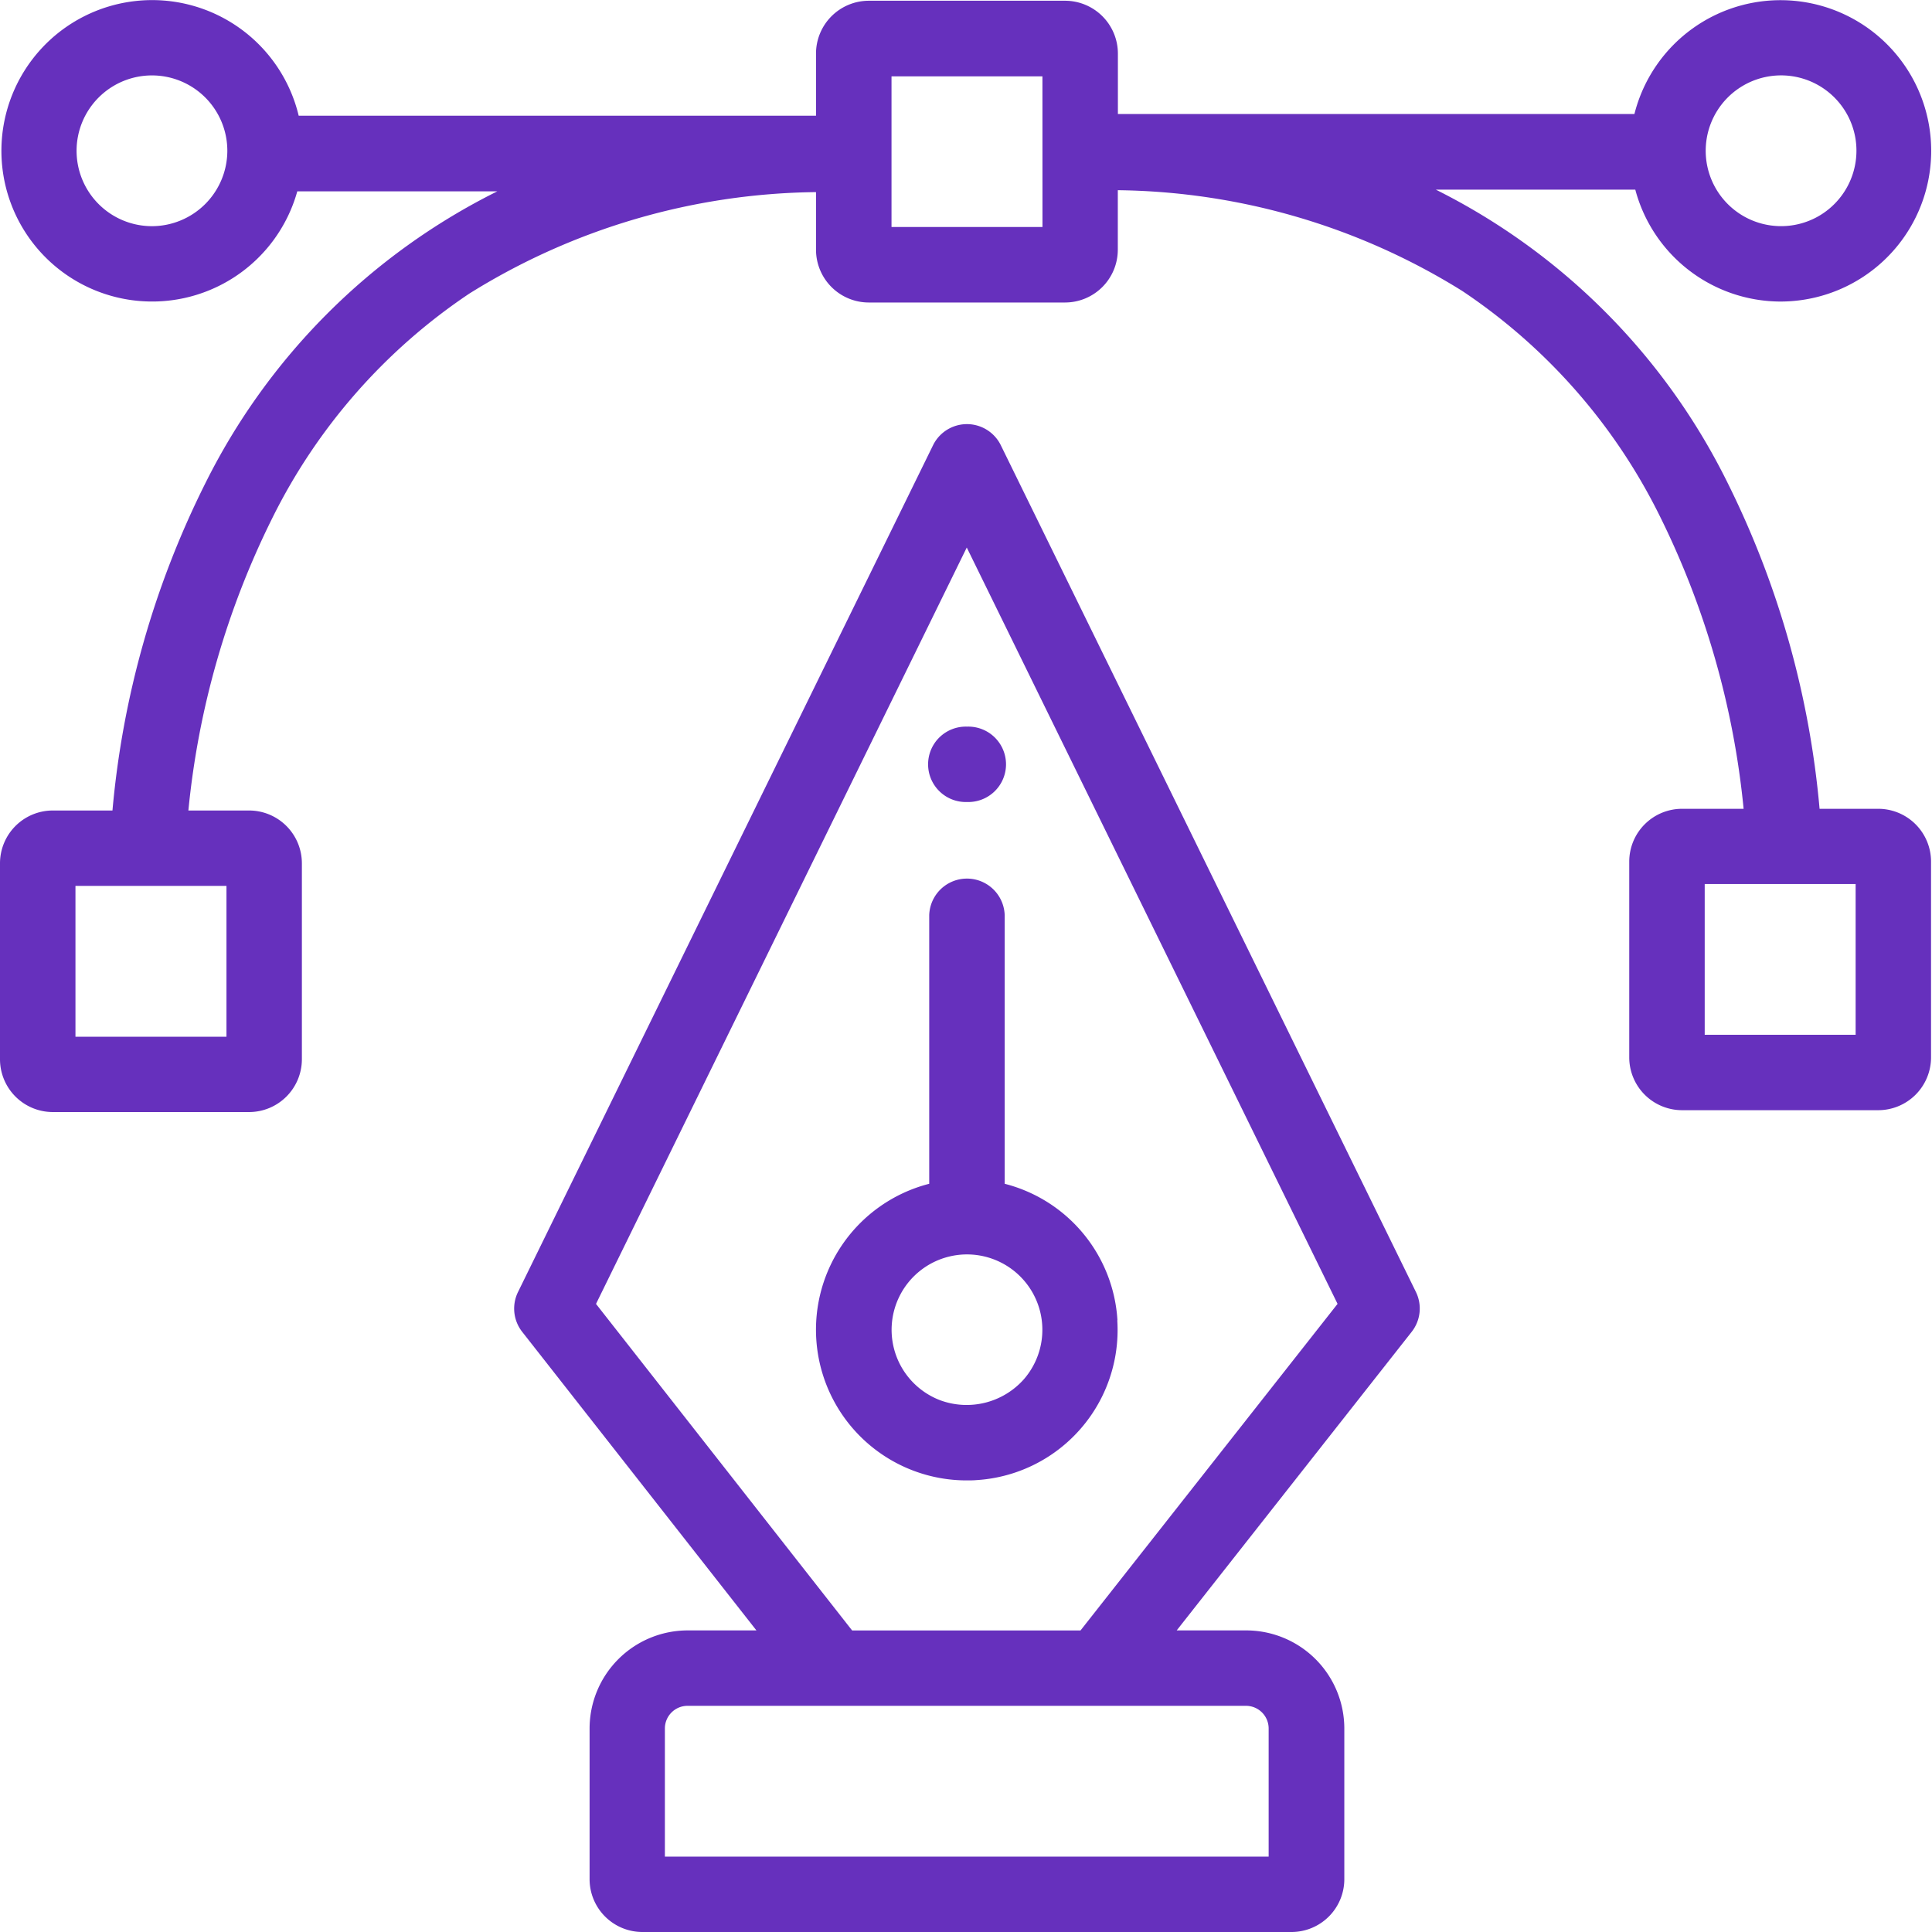 <svg xmlns="http://www.w3.org/2000/svg" width="46.623" height="46.623" viewBox="0 0 46.623 46.623">
  <g id="pentool" transform="translate(0 -0.082)">
    <path id="Path_7397" data-name="Path 7397" d="M191.75,161.24l-10.017-20.433a.911.911,0,0,0-1.636,0L170.082,161.24a.908.908,0,0,0,.1.961l5.653,7.206h-1.658a2.369,2.369,0,0,0-2.368,2.365v3.639a1.275,1.275,0,0,0,1.275,1.274h15.663a1.275,1.275,0,0,0,1.275-1.274v-3.639a2.369,2.369,0,0,0-2.368-2.365h-1.677l5.671-7.206A.908.908,0,0,0,191.75,161.24Zm-4.1,9.987a.547.547,0,0,1,.546.546v3.093h-14.57v-3.093a.547.547,0,0,1,.547-.546Zm-3.994-1.819h-5.512l-6.18-7.88,8.947-18.253,8.948,18.252Zm0,0" transform="translate(-157.581 -129.98)" fill="#6630bd"/>
    <path id="Path_7398" data-name="Path 7398" d="M277.092,300.85a3.624,3.624,0,0,0-2.721-3.292v-6.484a.911.911,0,0,0-1.821,0v6.484a3.636,3.636,0,0,0,.9,7.158c.079,0,.159,0,.238-.007a3.629,3.629,0,0,0,3.4-3.859Zm-2.264,1.432a1.847,1.847,0,0,1-2.013.5,1.819,1.819,0,1,1,2.013-.5Zm0,0" transform="translate(-250.126 -268.909)" fill="#6630bd"/>
    <path id="Path_7399" data-name="Path 7399" d="M45.327,19.6H43.91a22,22,0,0,0-2.229-7.885,15.641,15.641,0,0,0-7.031-7.056h4.813a3.635,3.635,0,0,0,3.5,2.7,3.661,3.661,0,0,0,.823-.094,3.636,3.636,0,1,0-4.344-4.432H26.977V1.379A1.276,1.276,0,0,0,25.7.1H20.967a1.276,1.276,0,0,0-1.275,1.274v1.5H7.208A3.637,3.637,0,1,0,7.174,4.7H12A15.65,15.65,0,0,0,4.95,11.755a21.981,21.981,0,0,0-2.236,7.886H1.275A1.275,1.275,0,0,0,0,20.915v4.73a1.275,1.275,0,0,0,1.275,1.273H6.01a1.275,1.275,0,0,0,1.275-1.273v-4.73A1.275,1.275,0,0,0,6.01,19.641H4.546a20.241,20.241,0,0,1,2.025-7.056,14,14,0,0,1,4.753-5.417,16.117,16.117,0,0,1,8.368-2.45V6.109a1.275,1.275,0,0,0,1.275,1.273H25.7a1.275,1.275,0,0,0,1.275-1.273V4.672a16.055,16.055,0,0,1,8.31,2.43,13.967,13.967,0,0,1,4.743,5.381A20.351,20.351,0,0,1,42.077,19.6H40.592a1.275,1.275,0,0,0-1.275,1.274V25.6a1.275,1.275,0,0,0,1.275,1.273h4.735A1.275,1.275,0,0,0,46.6,25.6V20.869A1.275,1.275,0,0,0,45.327,19.6ZM41.44,2.754a1.819,1.819,0,0,1,3.336.671,1.823,1.823,0,0,1-.9,1.879,1.819,1.819,0,0,1-2.436-2.55C41.7,2.344,41.182,3.162,41.44,2.754ZM3.665,5.54A1.819,1.819,0,1,1,5.486,3.721,1.823,1.823,0,0,1,3.665,5.54Zm1.8,15.92V25.1H1.821V21.46Zm19.692-15.9H21.514V1.924h3.642ZM44.78,25.053H41.138V21.415H44.78Zm0,0" transform="translate(0 0)" fill="#6630bd"/>
    <path id="Path_7400" data-name="Path 7400" d="M308.153,242.132a.91.91,0,1,1,0-1.819h0a.91.91,0,1,1,0,1.819Zm0,0" transform="translate(-284.816 -222.696)" fill="#6630bd"/>
  </g>
</svg>
